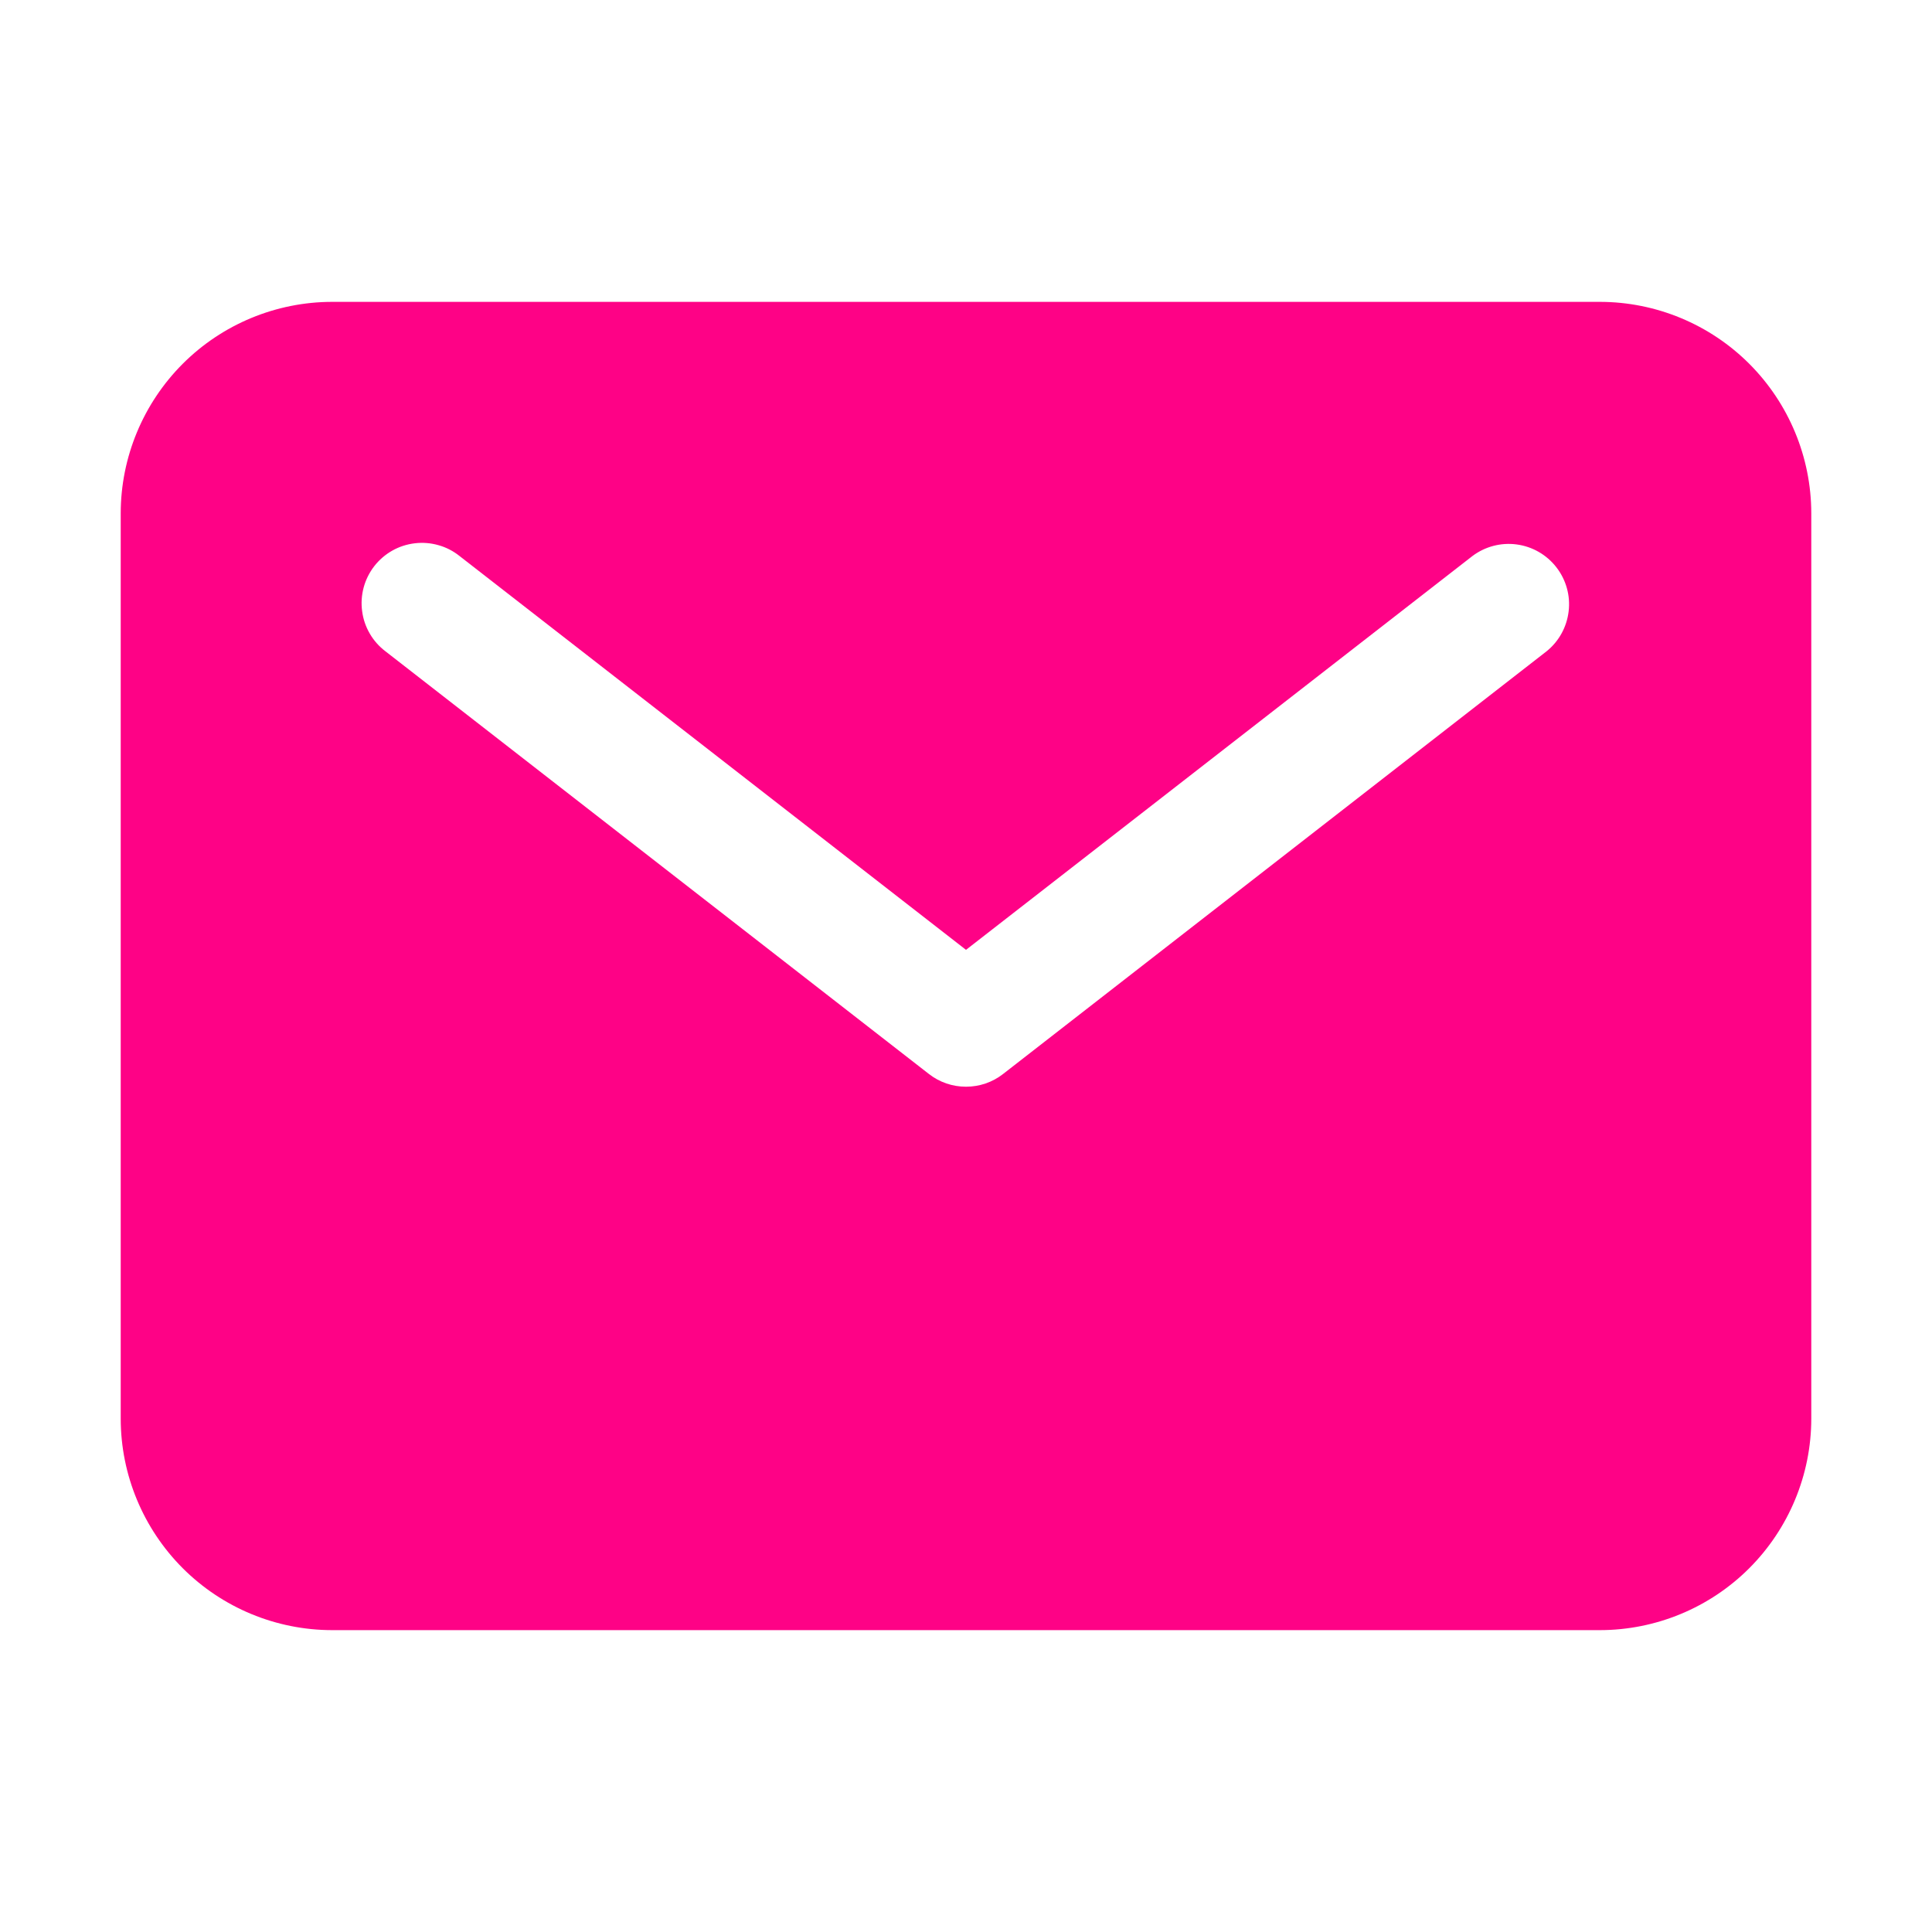 <?xml version="1.0" encoding="UTF-8"?> <svg xmlns="http://www.w3.org/2000/svg" width="25" height="25" viewBox="0 0 25 25" fill="none"> <path d="M20.703 3.906H4.297C3.572 3.907 2.877 4.195 2.364 4.708C1.852 5.221 1.563 5.916 1.562 6.641V18.359C1.563 19.084 1.852 19.779 2.364 20.292C2.877 20.805 3.572 21.093 4.297 21.094H20.703C21.428 21.093 22.123 20.805 22.636 20.292C23.148 19.779 23.437 19.084 23.438 18.359V6.641C23.437 5.916 23.148 5.221 22.636 4.708C22.123 4.195 21.428 3.907 20.703 3.906ZM20.011 8.429L12.979 13.898C12.842 14.005 12.674 14.062 12.5 14.062C12.326 14.062 12.158 14.005 12.021 13.898L4.989 8.429C4.907 8.367 4.837 8.289 4.785 8.199C4.733 8.11 4.699 8.011 4.686 7.908C4.672 7.806 4.679 7.701 4.706 7.601C4.733 7.501 4.78 7.408 4.843 7.326C4.907 7.244 4.986 7.176 5.076 7.125C5.166 7.074 5.266 7.042 5.369 7.03C5.471 7.018 5.575 7.026 5.675 7.055C5.775 7.083 5.867 7.131 5.948 7.196L12.5 12.291L19.052 7.196C19.216 7.072 19.422 7.018 19.625 7.045C19.829 7.072 20.013 7.178 20.139 7.34C20.265 7.502 20.323 7.707 20.298 7.911C20.274 8.115 20.171 8.301 20.011 8.429Z" fill="#FE0286"></path> </svg> 